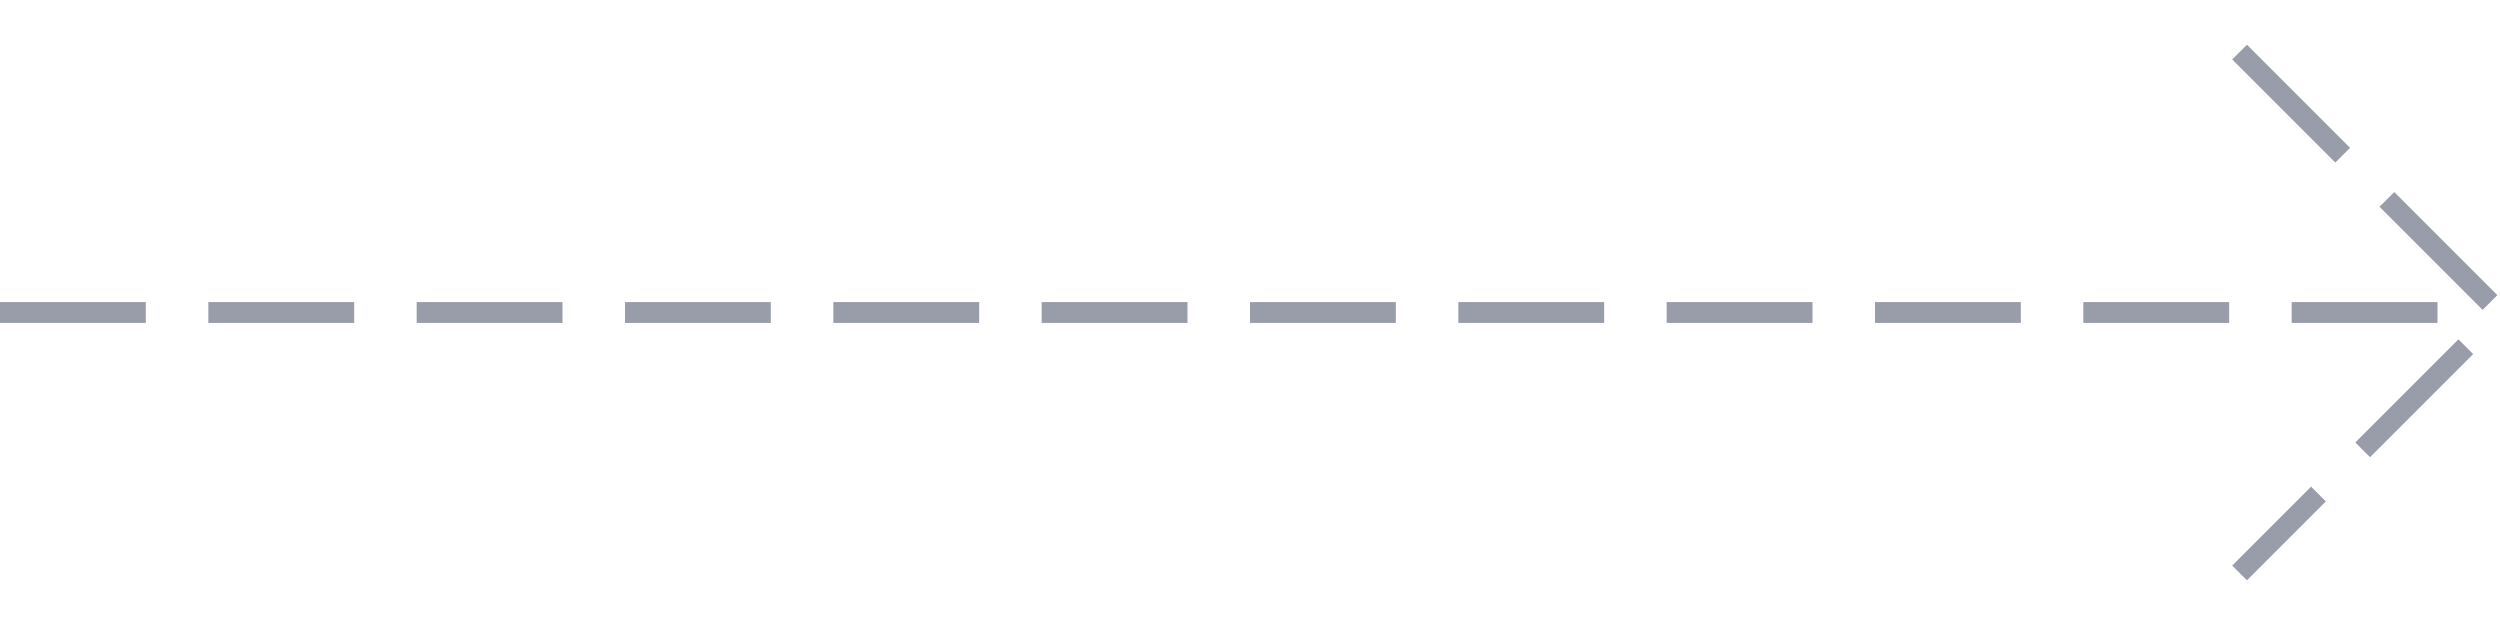 <svg xmlns="http://www.w3.org/2000/svg" viewBox="0 0 120 30" style="enable-background:new 0 0 120 30" xml:space="preserve"><path d="M0 15h120M107.5 2.5 120 15l-12.5 12.5" style="fill:none;stroke:#999da9;stroke-miterlimit:10;stroke-dasharray:7,3"/></svg>